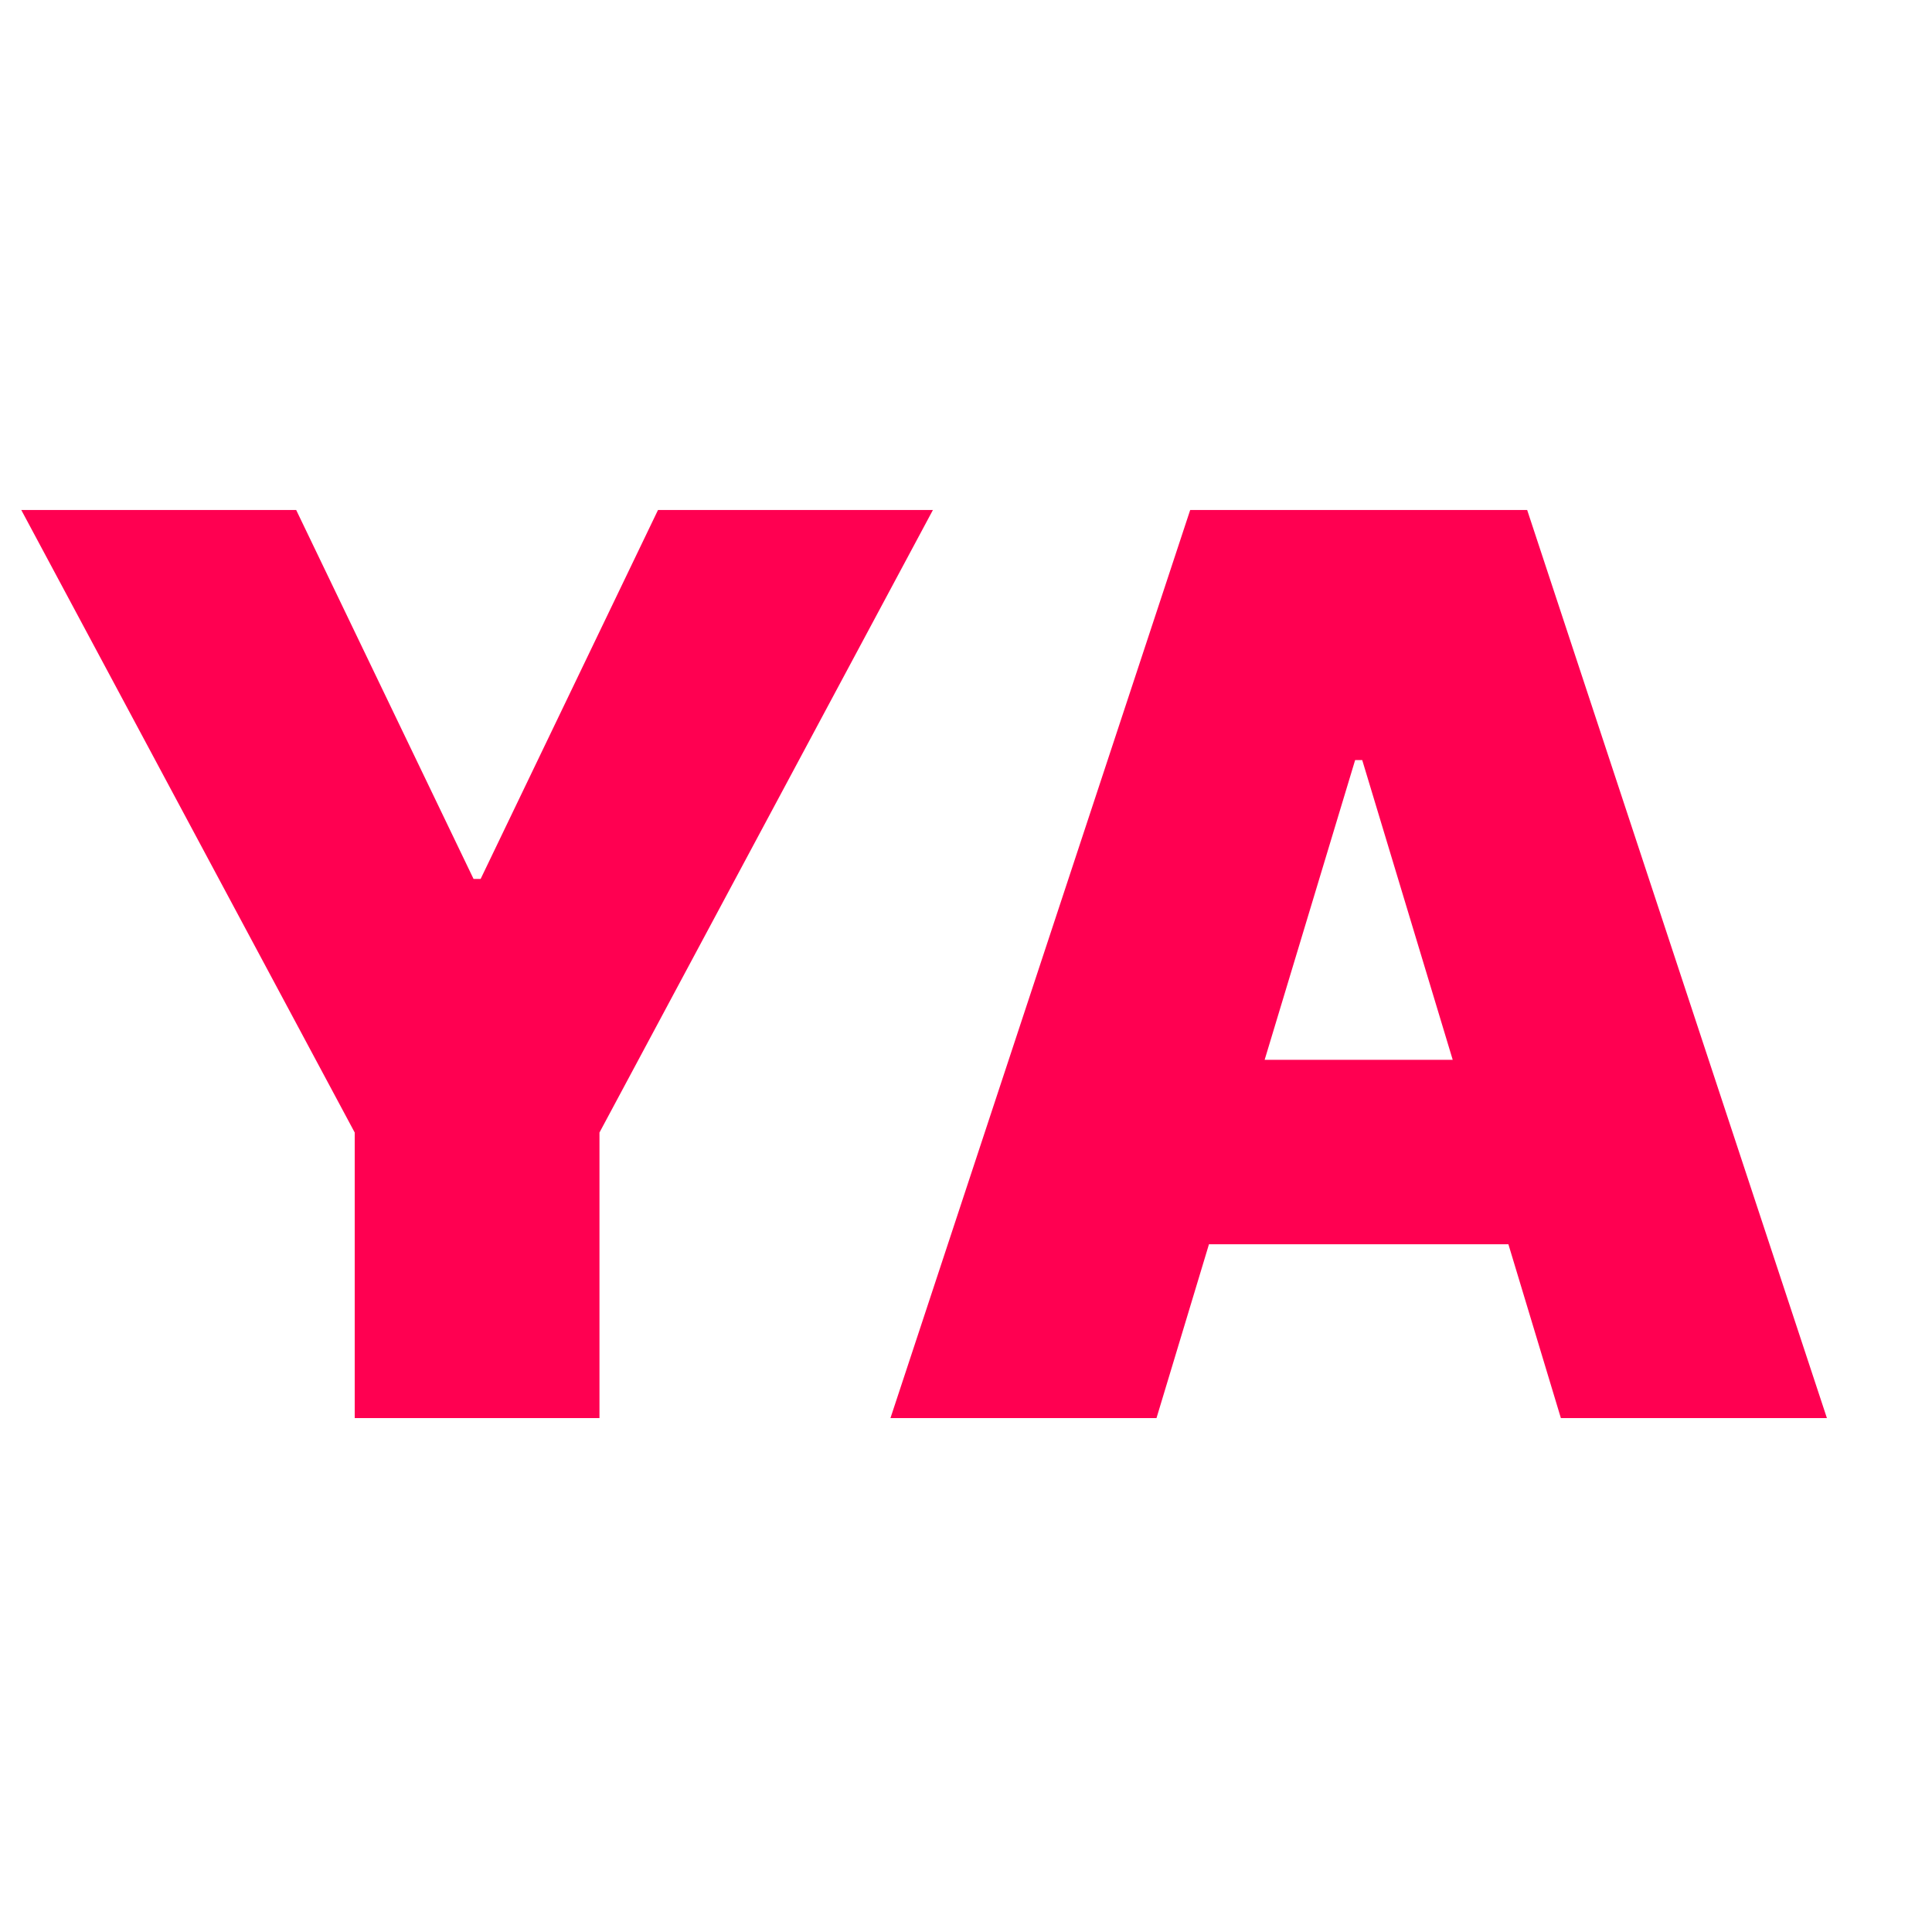 <svg width="500" height="500" viewBox="0 0 500 500" fill="none" xmlns="http://www.w3.org/2000/svg">
<path d="M5.508 131.99H76.654L122.554 227.463H124.39L170.29 131.99H241.436L155.143 293.1V367H91.801V293.1L5.508 131.99ZM299.299 367H230.449L308.02 131.99H395.231L472.803 367H403.952L352.544 196.71H350.708L299.299 367ZM286.447 274.281H415.886V322.018H286.447V274.281Z" fill="#FF0051"/>
</svg>
